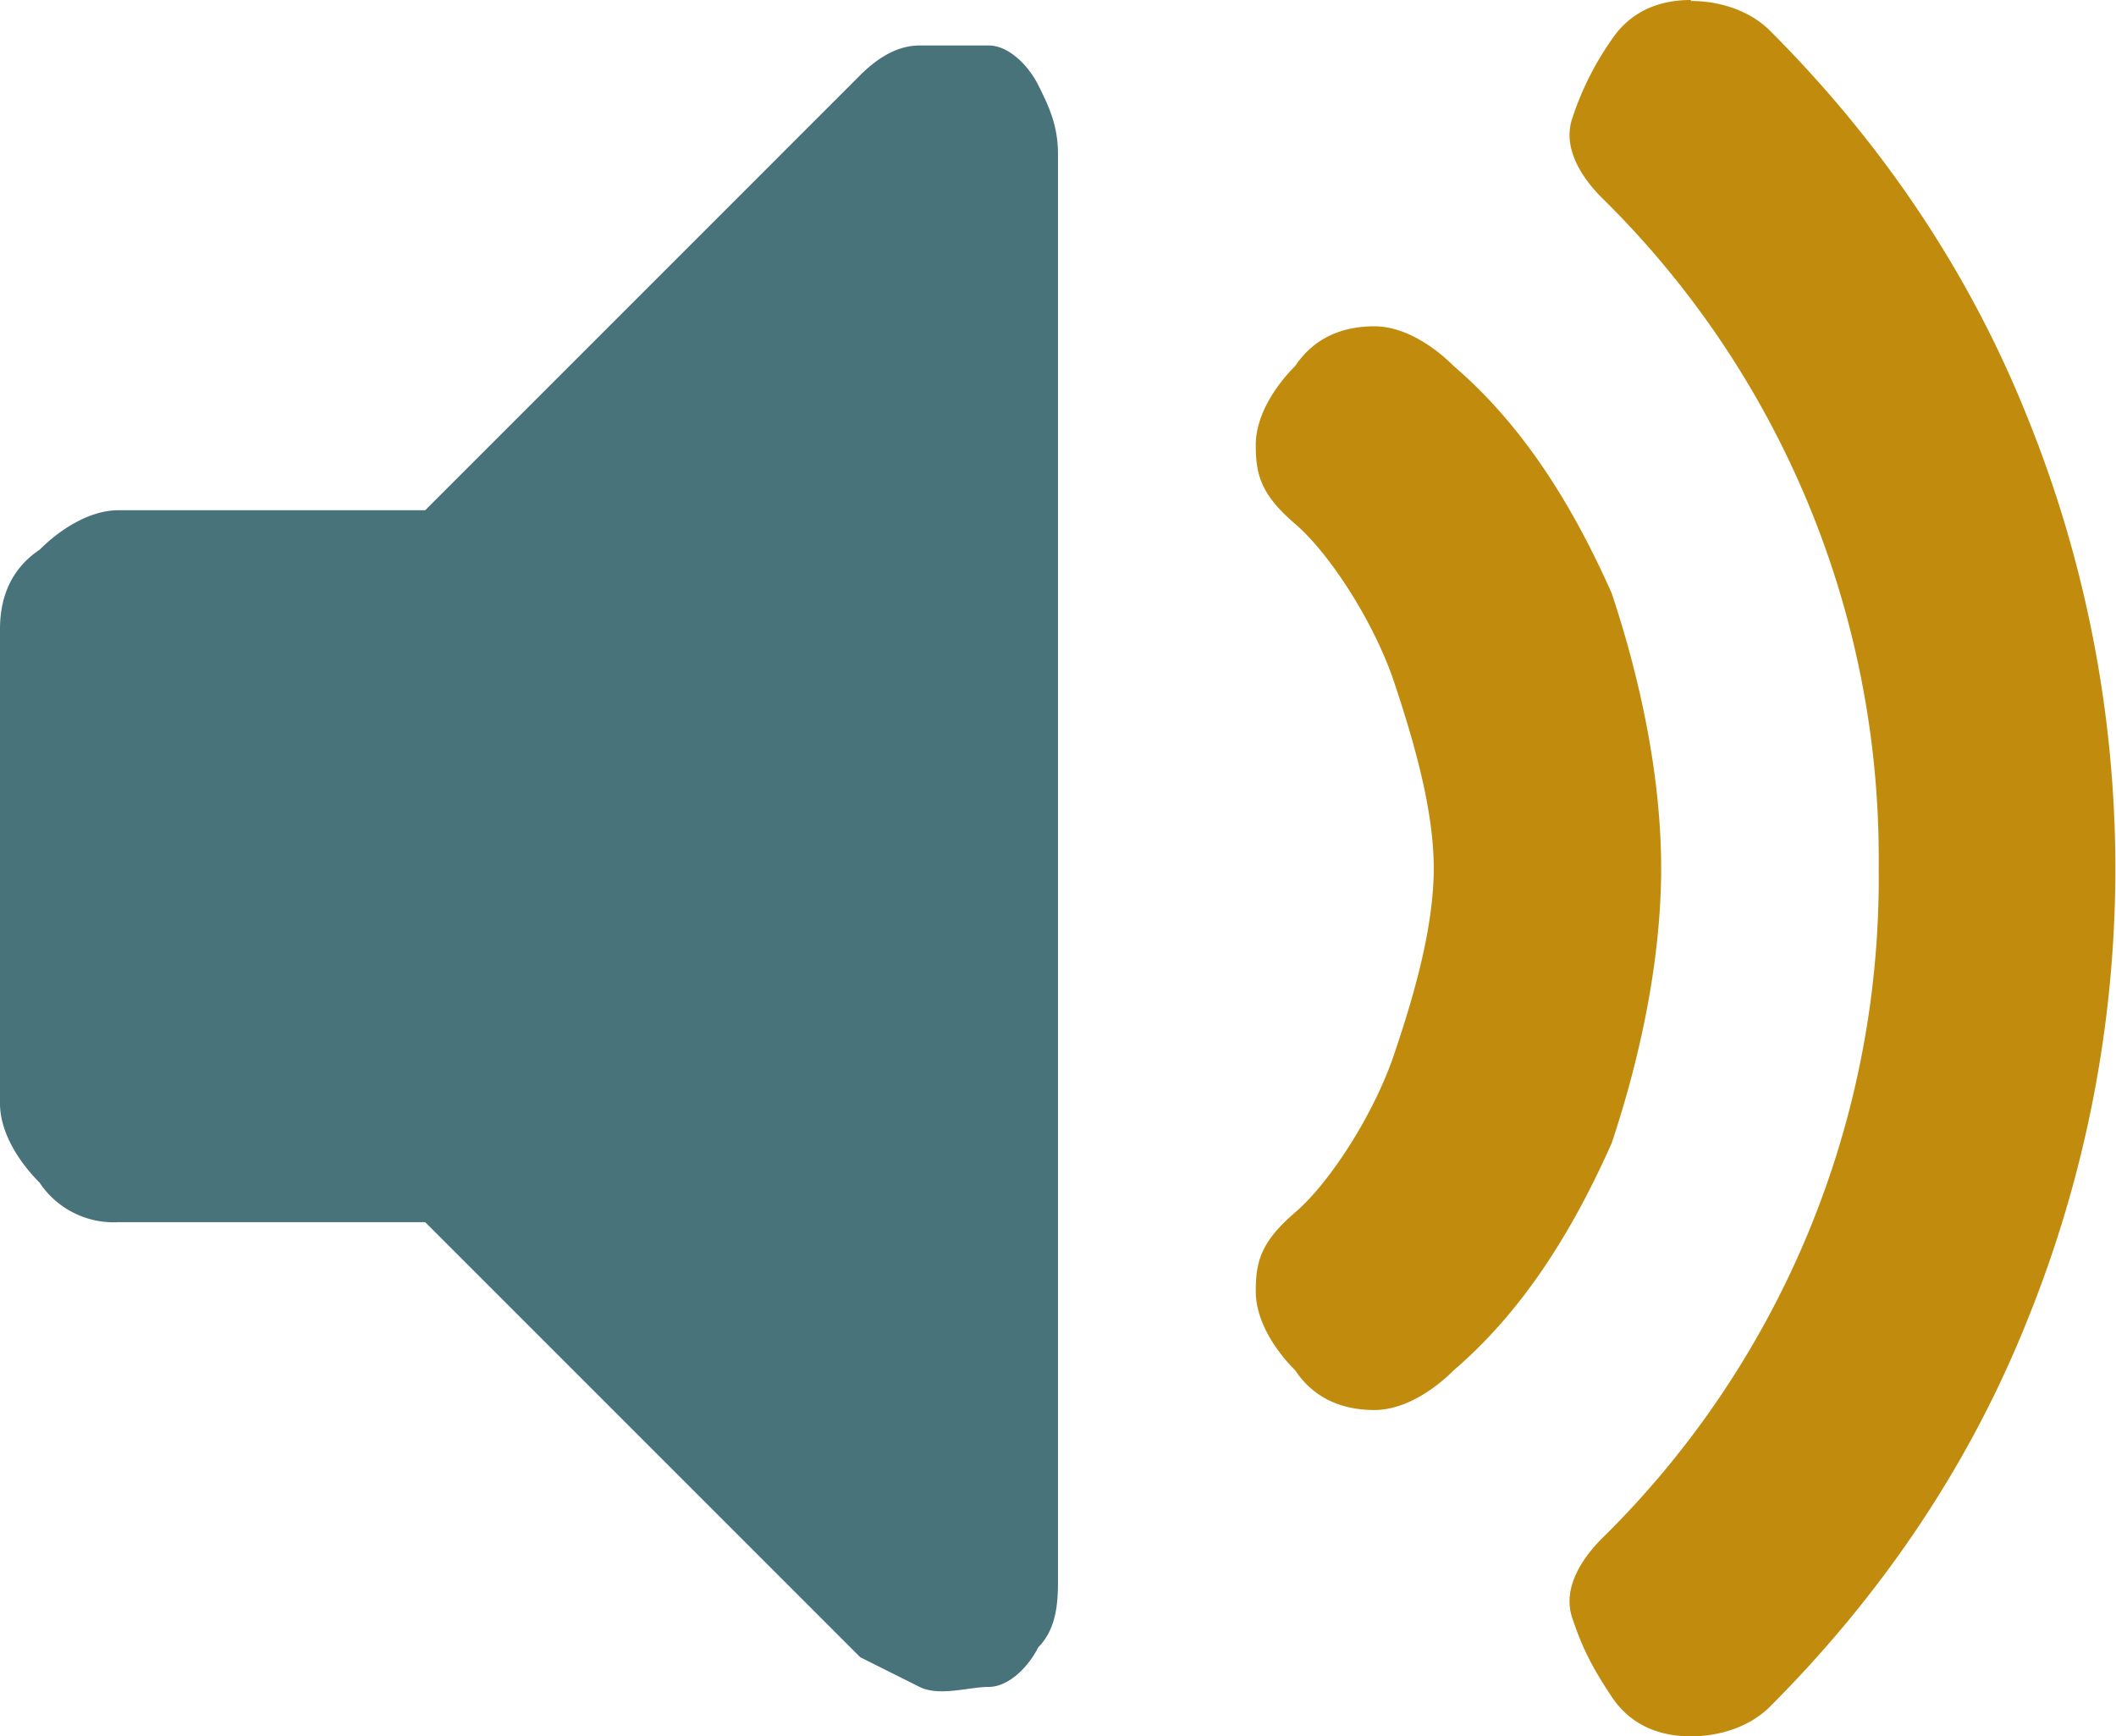 <svg id="Camada_1" data-name="Camada 1" version="1.1" width="21.4" height="17.56" xmlns="http://www.w3.org/2000/svg">
  <defs id="defs4">
    <style id="style2">
      .cls-2{stroke-width:0;fill:#49737b}
    </style>
  </defs>
  <g id="g1013" transform="translate(-6.3 -10.24)">
    <g id="g1274">
      <path d="M16.3 10.7c.2 0 .4.2.5.4.1.2.2.4.2.7v14.4c0 .2 0 .5-.2.7-.1.2-.3.4-.5.4s-.5.1-.7 0L15 27l-4.4-4.4H7.5a.9.9 0 0 1-.8-.4c-.2-.2-.4-.5-.4-.8v-4.8c0-.3.1-.6.4-.8.2-.2.5-.4.8-.4h3.1L15 11c.2-.2.4-.3.6-.3z" id="path6" style="display:inline;fill:#49737b;fill-rule:evenodd;stroke-width:0"/>
      <path d="M23.4 10.24c-.3 0-.6.1-.8.4a3 3 0 0 0-.4.8c-.1.3.1.6.3.8a9.36 9.36 0 0 1 2.8 6.78 9.36 9.36 0 0 1-2.8 6.78c-.2.2-.4.5-.3.8.1.3.2.5.4.8.2.3.5.4.8.4.3 0 .6-.1.8-.3 1.1-1.1 2-2.4 2.6-3.9a12.16 12.16 0 0 0 0-9.15c-.6-1.5-1.5-2.8-2.6-3.9-.2-.2-.5-.3-.8-.3zm-3.2 3.3c-.3 0-.6.1-.8.4-.2.2-.4.5-.4.8 0 .3.05.5.4.8.35.3.8 1 1 1.6.2.6.4 1.29.4 1.88 0 .6-.2 1.29-.4 1.88-.2.6-.65 1.3-1 1.6-.35.3-.4.5-.4.8 0 .3.2.6.4.8.2.3.5.4.8.4.3 0 .6-.2.8-.4.7-.6 1.2-1.4 1.6-2.3.3-.9.5-1.88.5-2.78 0-.9-.2-1.88-.5-2.78-.4-.9-.9-1.7-1.6-2.3-.2-.2-.5-.4-.8-.4z" id="path20" style="display:inline;fill-rule:evenodd;stroke-width:0;fill:#c18c0d"/>
    </g>
  </g>
</svg>
